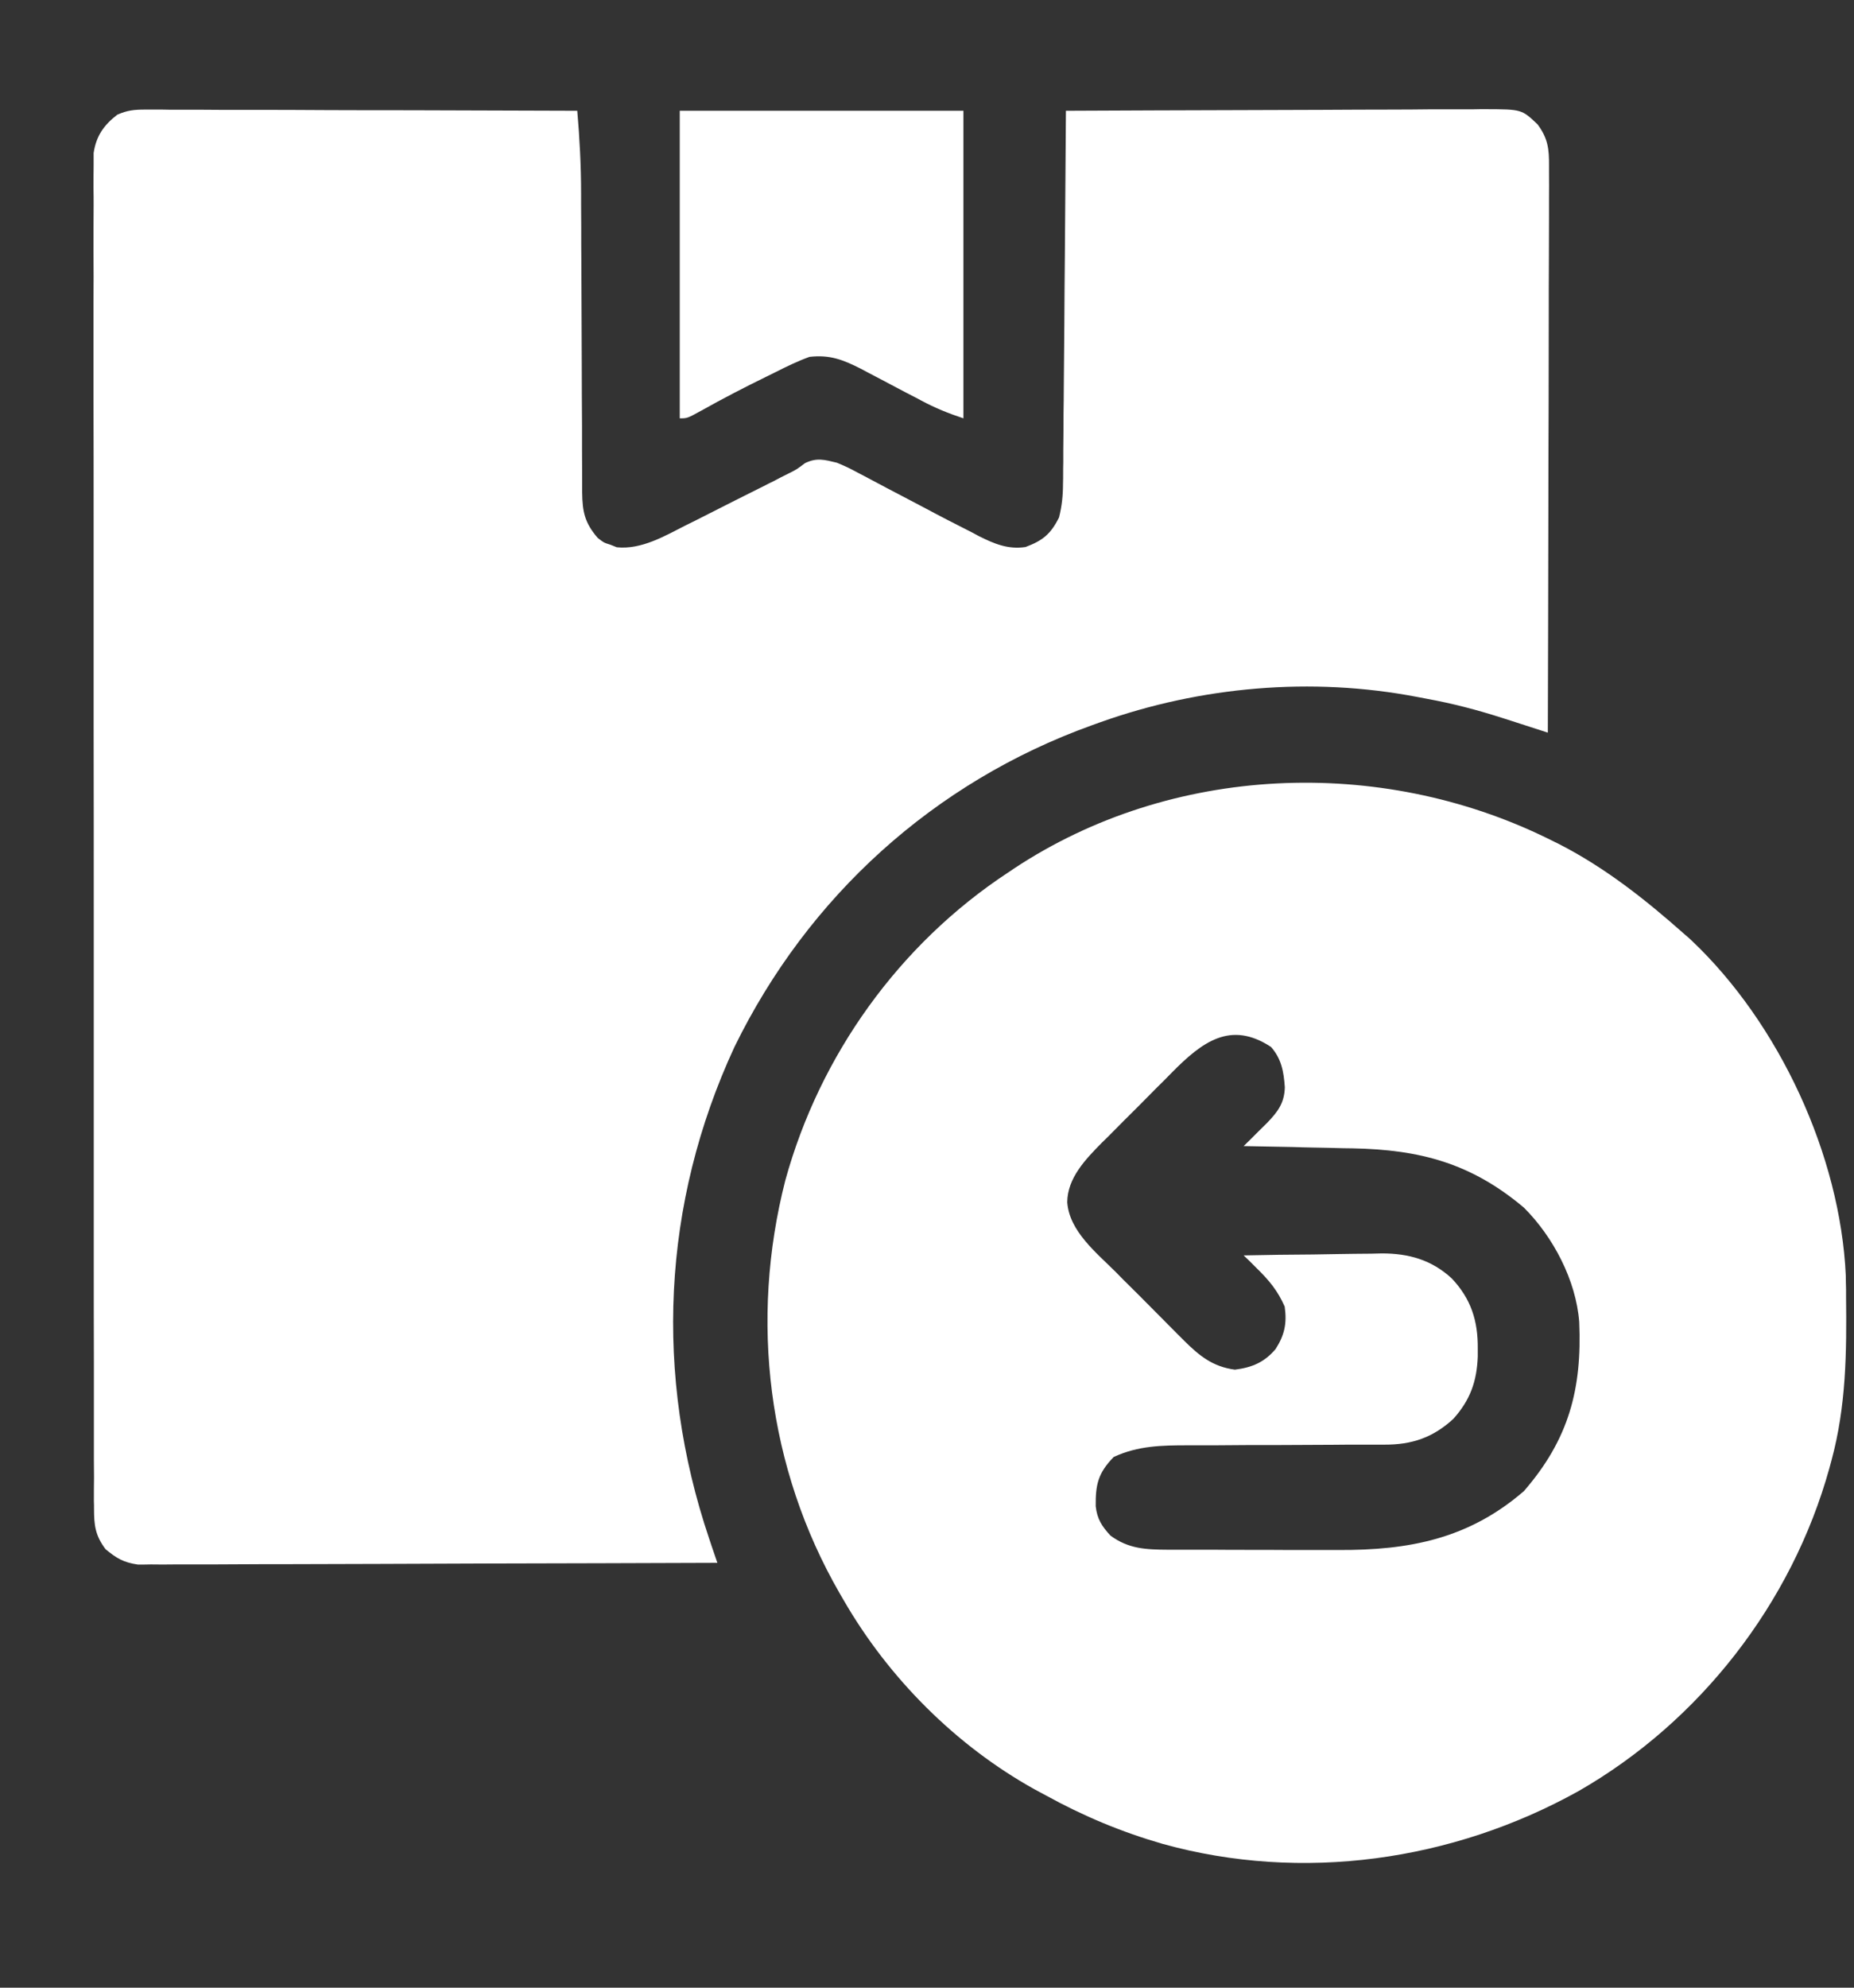 <svg xmlns="http://www.w3.org/2000/svg" fill="none" viewBox="0 0 14 15" height="15" width="14">
<rect x="0" y="0" width="14" height="15" fill="#333333" stroke="none"/>
<path fill="white" d="M1.097 0.827C1.126 0.827 1.154 0.827 1.184 0.827C1.216 0.827 1.247 0.827 1.279 0.828C1.313 0.828 1.346 0.828 1.38 0.828C1.471 0.828 1.562 0.828 1.653 0.829C1.748 0.829 1.843 0.829 1.938 0.829C2.118 0.829 2.298 0.83 2.478 0.831C2.683 0.832 2.889 0.832 3.094 0.832C3.515 0.833 3.937 0.835 4.359 0.836C4.377 1.044 4.388 1.25 4.388 1.458C4.388 1.484 4.388 1.511 4.388 1.538C4.388 1.595 4.389 1.652 4.389 1.708C4.389 1.798 4.389 1.888 4.39 1.978C4.391 2.233 4.392 2.488 4.393 2.744C4.393 2.9 4.394 3.057 4.395 3.214C4.395 3.273 4.395 3.333 4.395 3.392C4.395 3.475 4.396 3.558 4.396 3.641C4.396 3.666 4.396 3.69 4.396 3.716C4.398 3.864 4.416 3.946 4.513 4.059C4.559 4.095 4.559 4.095 4.61 4.111C4.626 4.117 4.642 4.124 4.658 4.13C4.843 4.149 5.02 4.045 5.179 3.964C5.203 3.952 5.226 3.941 5.25 3.929C5.325 3.891 5.399 3.854 5.473 3.816C5.523 3.791 5.573 3.765 5.624 3.74C5.672 3.716 5.72 3.692 5.768 3.668C5.79 3.656 5.813 3.645 5.836 3.634C5.867 3.618 5.867 3.618 5.899 3.601C5.929 3.586 5.929 3.586 5.959 3.571C6.015 3.543 6.015 3.543 6.079 3.495C6.168 3.452 6.225 3.469 6.32 3.492C6.402 3.527 6.402 3.527 6.485 3.571C6.508 3.583 6.508 3.583 6.531 3.595C6.563 3.612 6.595 3.629 6.627 3.646C6.677 3.673 6.727 3.699 6.777 3.725C6.844 3.76 6.91 3.795 6.977 3.83C7.096 3.894 7.217 3.956 7.338 4.017C7.356 4.027 7.374 4.036 7.392 4.046C7.508 4.104 7.613 4.148 7.744 4.128C7.873 4.08 7.934 4.031 7.997 3.905C8.019 3.818 8.027 3.737 8.027 3.649C8.028 3.624 8.028 3.599 8.028 3.573C8.028 3.546 8.028 3.519 8.029 3.491C8.029 3.462 8.029 3.434 8.029 3.404C8.03 3.309 8.031 3.215 8.031 3.12C8.032 3.054 8.033 2.989 8.033 2.923C8.034 2.768 8.036 2.612 8.037 2.457C8.038 2.28 8.039 2.104 8.041 1.927C8.044 1.563 8.046 1.2 8.049 0.836C8.491 0.834 8.932 0.832 9.374 0.831C9.579 0.83 9.784 0.83 9.989 0.829C10.167 0.828 10.346 0.827 10.525 0.827C10.619 0.827 10.714 0.826 10.809 0.825C10.914 0.825 11.02 0.825 11.125 0.825C11.157 0.824 11.188 0.824 11.22 0.824C11.491 0.825 11.491 0.825 11.611 0.939C11.689 1.045 11.698 1.123 11.697 1.253C11.697 1.272 11.697 1.29 11.697 1.309C11.698 1.37 11.697 1.431 11.697 1.492C11.697 1.536 11.697 1.58 11.697 1.624C11.697 1.744 11.696 1.863 11.696 1.982C11.695 2.107 11.695 2.231 11.695 2.356C11.695 2.592 11.694 2.828 11.694 3.064C11.693 3.333 11.692 3.602 11.692 3.87C11.691 4.423 11.69 4.976 11.688 5.529C11.672 5.524 11.656 5.518 11.639 5.513C11.565 5.489 11.49 5.465 11.416 5.441C11.378 5.429 11.378 5.429 11.338 5.416C11.153 5.357 10.97 5.309 10.778 5.274C10.752 5.269 10.726 5.264 10.699 5.259C9.905 5.107 9.067 5.18 8.307 5.451C8.286 5.459 8.265 5.466 8.243 5.474C7.052 5.903 6.101 6.766 5.546 7.901C4.998 9.083 4.939 10.38 5.355 11.611C5.361 11.629 5.367 11.646 5.373 11.665C5.388 11.708 5.402 11.751 5.417 11.794C4.837 11.796 4.258 11.798 3.678 11.799C3.409 11.8 3.14 11.801 2.871 11.802C2.637 11.803 2.402 11.803 2.168 11.804C2.043 11.804 1.919 11.804 1.795 11.805C1.678 11.806 1.561 11.806 1.444 11.806C1.402 11.806 1.359 11.806 1.316 11.806C1.257 11.807 1.199 11.807 1.14 11.806C1.107 11.807 1.074 11.807 1.041 11.807C0.933 11.791 0.88 11.76 0.797 11.691C0.719 11.587 0.71 11.511 0.71 11.383C0.71 11.365 0.71 11.347 0.709 11.329C0.709 11.269 0.709 11.209 0.71 11.149C0.71 11.106 0.709 11.063 0.709 11.019C0.709 10.9 0.709 10.781 0.709 10.662C0.709 10.534 0.709 10.405 0.709 10.277C0.708 10.026 0.708 9.774 0.708 9.523C0.708 9.318 0.708 9.114 0.708 8.909C0.708 8.88 0.708 8.851 0.708 8.821C0.708 8.762 0.708 8.703 0.708 8.644C0.708 8.09 0.708 7.537 0.708 6.983C0.708 6.476 0.708 5.969 0.707 5.462C0.707 4.941 0.707 4.421 0.707 3.901C0.707 3.609 0.707 3.316 0.706 3.024C0.706 2.775 0.706 2.527 0.706 2.278C0.707 2.151 0.707 2.024 0.706 1.897C0.706 1.781 0.706 1.665 0.707 1.549C0.707 1.506 0.707 1.464 0.706 1.422C0.706 1.365 0.706 1.308 0.707 1.251C0.707 1.219 0.707 1.187 0.707 1.155C0.726 1.027 0.783 0.945 0.885 0.866C0.961 0.832 1.014 0.827 1.097 0.827Z"></path>
<path fill="white" d="M11.688 6.328C11.731 6.349 11.731 6.349 11.775 6.371C12.124 6.55 12.428 6.791 12.72 7.05C12.746 7.072 12.746 7.072 12.771 7.095C13.435 7.722 13.896 8.717 13.938 9.625C13.938 9.659 13.939 9.694 13.94 9.728C13.94 9.747 13.94 9.766 13.94 9.785C13.945 10.206 13.941 10.611 13.83 11.021C13.825 11.04 13.82 11.06 13.814 11.08C13.531 12.099 12.836 12.992 11.919 13.517C10.969 14.045 9.833 14.207 8.78 13.915C8.468 13.825 8.178 13.704 7.894 13.547C7.867 13.533 7.84 13.518 7.812 13.503C7.218 13.173 6.711 12.664 6.372 12.078C6.361 12.06 6.35 12.041 6.34 12.023C5.796 11.08 5.66 9.961 5.93 8.908C6.19 7.963 6.79 7.126 7.61 6.586C7.625 6.576 7.641 6.566 7.656 6.555C8.845 5.768 10.416 5.704 11.688 6.328ZM8.847 8.096C8.819 8.125 8.819 8.125 8.79 8.154C8.75 8.193 8.71 8.233 8.671 8.273C8.611 8.334 8.55 8.395 8.489 8.455C8.45 8.494 8.412 8.533 8.373 8.572C8.355 8.59 8.337 8.608 8.318 8.626C8.197 8.749 8.061 8.889 8.059 9.072C8.074 9.291 8.279 9.453 8.426 9.6C8.453 9.627 8.453 9.627 8.481 9.656C8.52 9.694 8.558 9.733 8.597 9.771C8.656 9.83 8.714 9.889 8.773 9.948C8.81 9.986 8.848 10.023 8.885 10.061C8.903 10.078 8.92 10.096 8.938 10.114C9.055 10.23 9.156 10.314 9.325 10.336C9.454 10.32 9.547 10.281 9.632 10.181C9.7 10.075 9.719 9.987 9.701 9.86C9.648 9.74 9.584 9.663 9.49 9.571C9.472 9.553 9.453 9.534 9.434 9.515C9.42 9.502 9.406 9.488 9.391 9.474C9.566 9.47 9.742 9.468 9.917 9.467C9.977 9.466 10.036 9.465 10.096 9.464C10.182 9.462 10.268 9.462 10.354 9.461C10.38 9.46 10.406 9.46 10.434 9.459C10.638 9.459 10.81 9.507 10.963 9.648C11.109 9.803 11.161 9.969 11.159 10.178C11.159 10.197 11.159 10.216 11.159 10.236C11.152 10.425 11.102 10.565 10.975 10.707C10.821 10.849 10.661 10.903 10.454 10.902C10.435 10.902 10.415 10.902 10.396 10.902C10.354 10.902 10.312 10.902 10.271 10.902C10.205 10.902 10.139 10.902 10.073 10.903C9.933 10.904 9.793 10.904 9.652 10.905C9.49 10.905 9.328 10.905 9.165 10.907C9.101 10.907 9.036 10.907 8.971 10.907C8.772 10.907 8.594 10.91 8.41 10.995C8.292 11.116 8.272 11.203 8.274 11.367C8.285 11.464 8.32 11.517 8.385 11.588C8.521 11.689 8.654 11.694 8.82 11.695C8.838 11.695 8.855 11.695 8.873 11.695C8.93 11.695 8.987 11.695 9.044 11.695C9.084 11.695 9.124 11.695 9.165 11.695C9.249 11.696 9.333 11.696 9.417 11.696C9.524 11.696 9.631 11.696 9.737 11.697C9.82 11.697 9.903 11.697 9.986 11.697C10.025 11.697 10.065 11.697 10.104 11.697C10.641 11.7 11.09 11.613 11.507 11.253C11.847 10.862 11.947 10.481 11.925 9.976C11.901 9.662 11.729 9.334 11.507 9.113C11.109 8.778 10.724 8.676 10.215 8.666C10.18 8.665 10.18 8.665 10.143 8.665C10.068 8.663 9.993 8.661 9.919 8.66C9.867 8.659 9.816 8.658 9.765 8.656C9.64 8.654 9.516 8.651 9.391 8.649C9.407 8.633 9.423 8.617 9.44 8.601C9.461 8.58 9.482 8.559 9.504 8.537C9.525 8.517 9.546 8.496 9.567 8.475C9.648 8.391 9.699 8.325 9.702 8.205C9.694 8.088 9.677 7.991 9.598 7.901C9.291 7.699 9.076 7.864 8.847 8.096Z"></path>
<path fill="white" d="M5.133 0.836C5.84 0.836 6.547 0.836 7.275 0.836C7.275 1.602 7.275 2.368 7.275 3.157C7.158 3.118 7.064 3.08 6.957 3.023C6.942 3.015 6.927 3.007 6.912 2.999C6.864 2.975 6.817 2.95 6.77 2.925C6.723 2.9 6.675 2.875 6.628 2.85C6.585 2.828 6.542 2.805 6.499 2.782C6.364 2.714 6.267 2.676 6.113 2.693C6.024 2.725 5.94 2.766 5.855 2.809C5.832 2.82 5.808 2.832 5.784 2.844C5.62 2.924 5.458 3.008 5.299 3.097C5.19 3.157 5.19 3.157 5.133 3.157C5.133 2.391 5.133 1.625 5.133 0.836Z"></path>
</svg>
